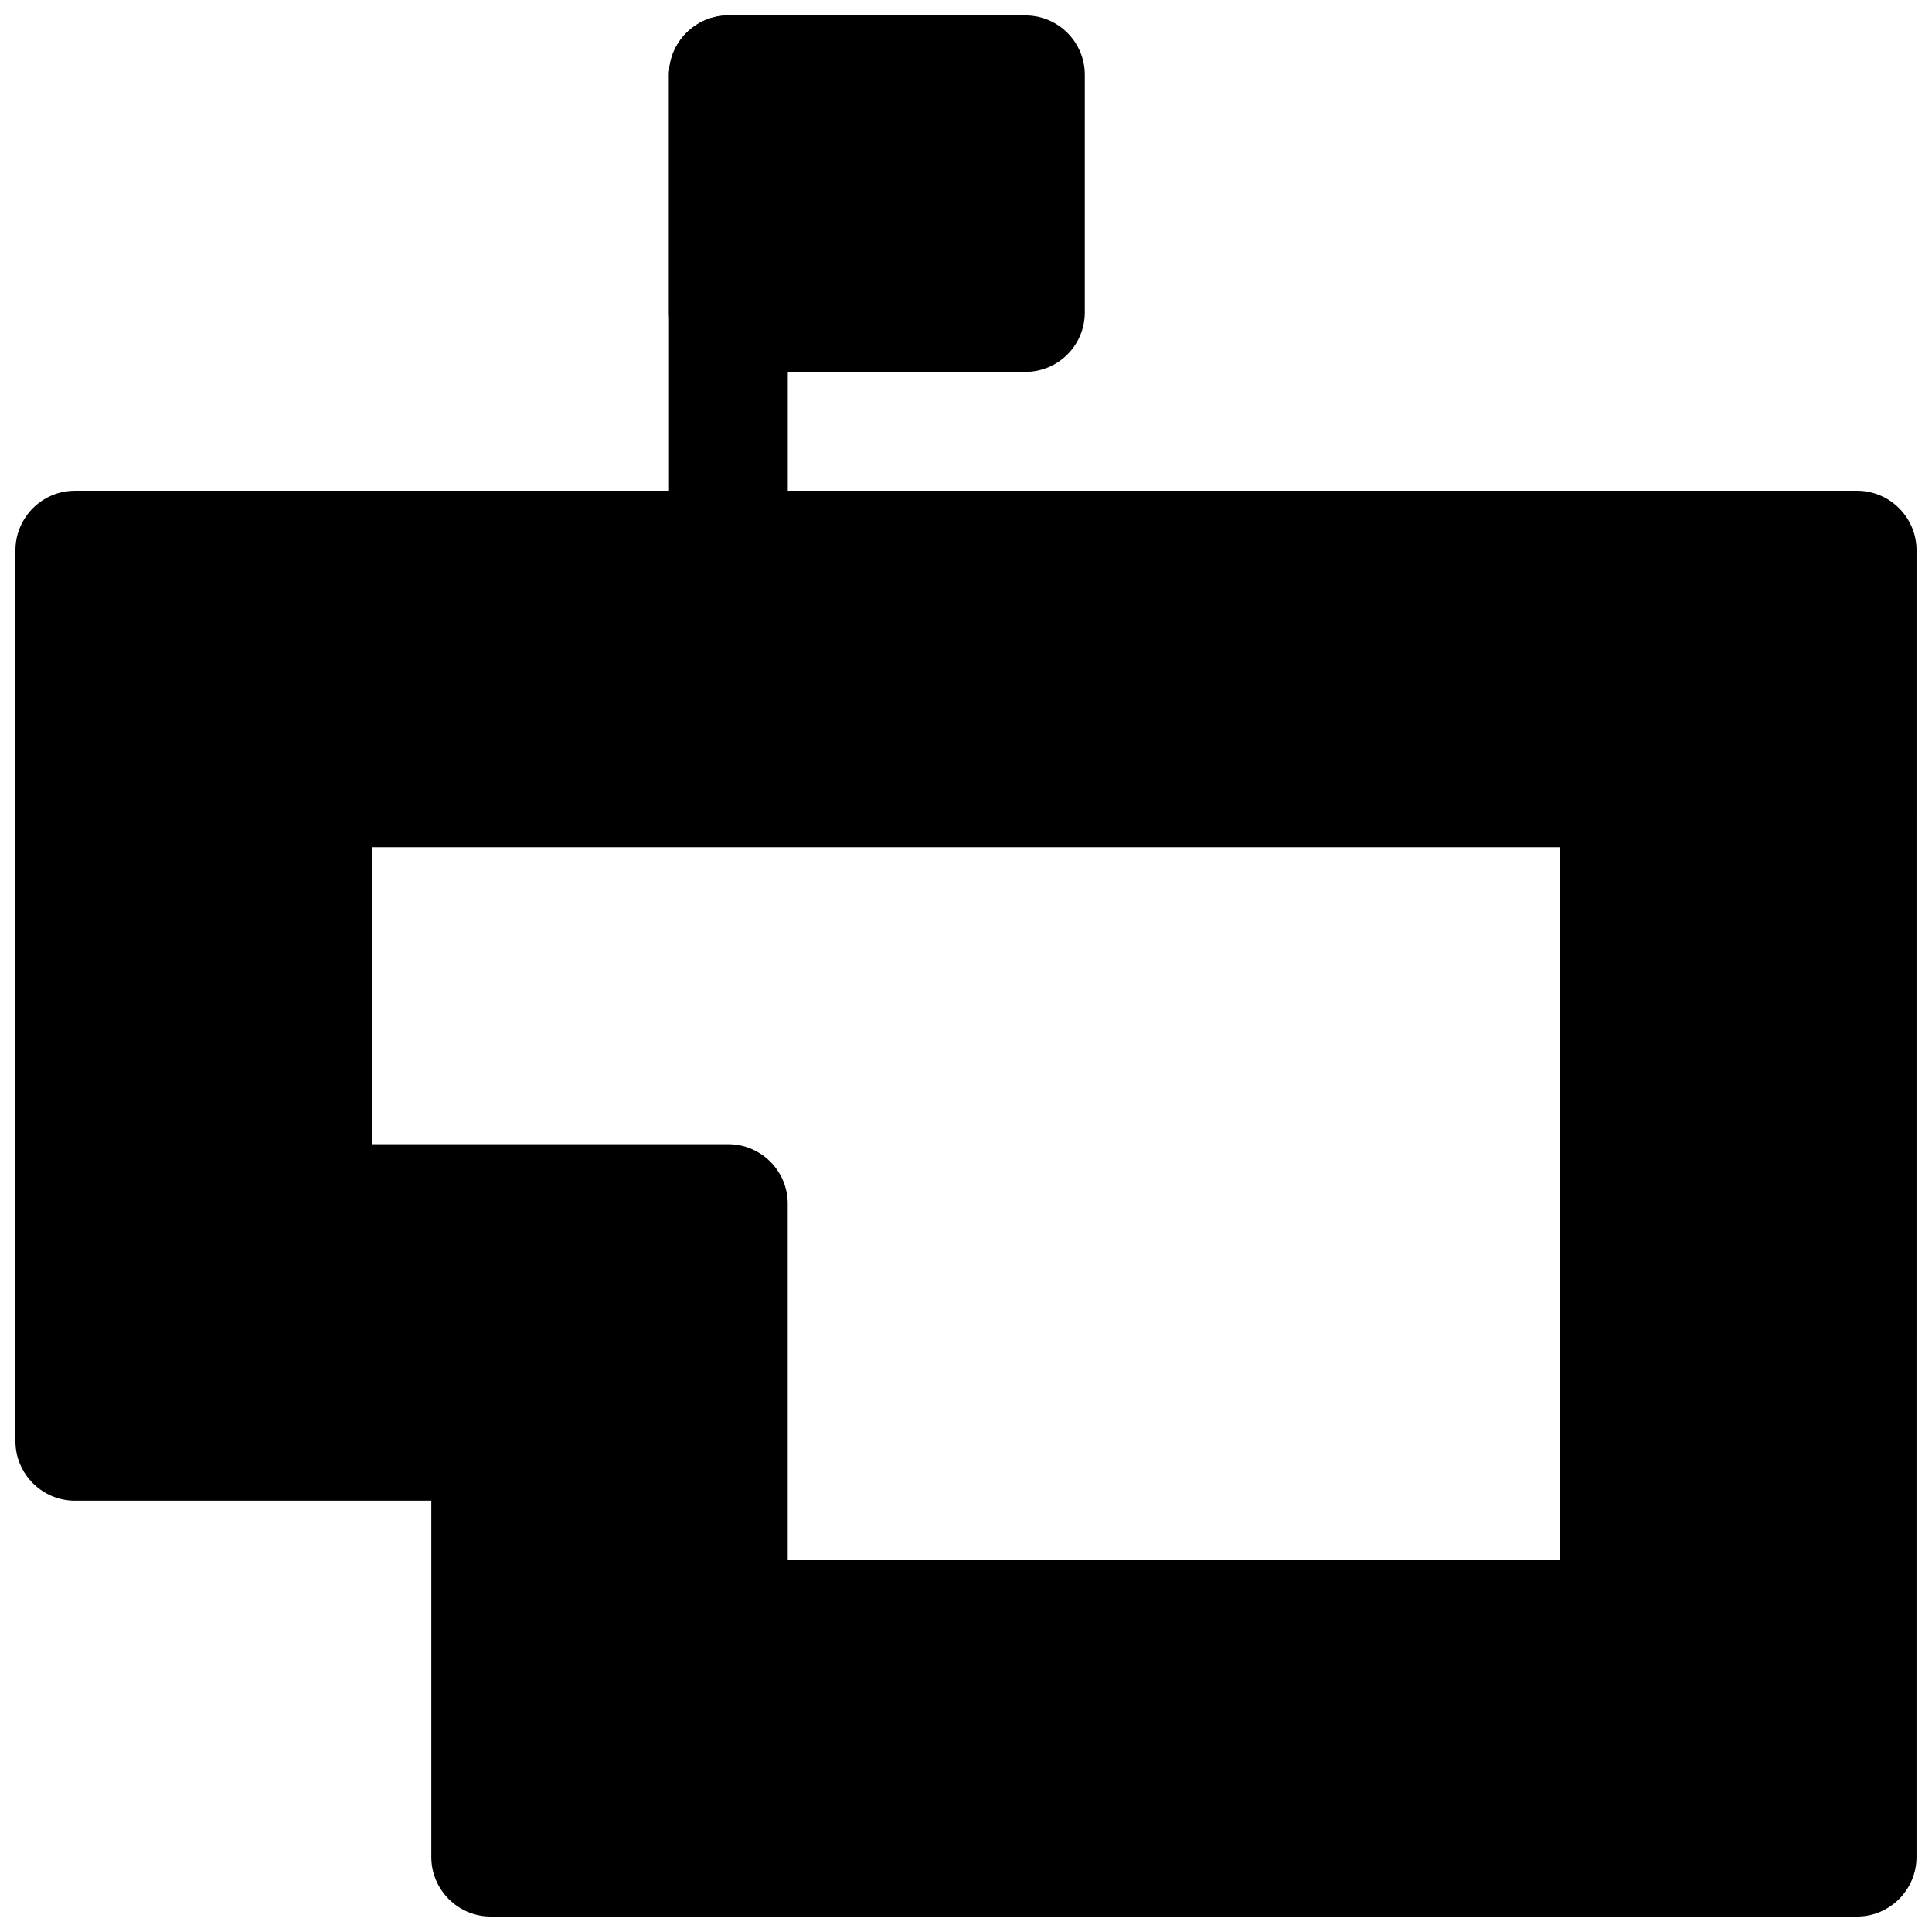 <?xml version="1.0" encoding="UTF-8"?>
<!-- Uploaded to: ICON Repo, www.iconrepo.com, Generator: ICON Repo Mixer Tools -->
<svg width="800px" height="800px" version="1.1" viewBox="144 144 512 512" xmlns="http://www.w3.org/2000/svg">
 <defs>
  <clipPath id="b">
   <path d="m321 148.09h111v94.906h-111z"/>
  </clipPath>
  <clipPath id="a">
   <path d="m148.09 148.09h503.81v503.81h-503.81z"/>
  </clipPath>
 </defs>
 <g>
  <g clip-path="url(#b)">
   <path d="m415.74 148.09h-78.719c-8.707 0-15.742 7.055-15.742 15.742v62.977c0 8.691 7.039 15.742 15.742 15.742h78.719c8.707 0 15.742-7.055 15.742-15.742l0.004-62.977c0-8.688-7.039-15.742-15.746-15.742z"/>
  </g>
  <g clip-path="url(#a)">
   <path d="m636.16 274.05h-283.39v-110.21c0-8.66-7.086-15.742-15.742-15.742-8.66 0-15.742 7.086-15.742 15.742v110.21l-157.45 0.004c-8.656 0-15.742 7.086-15.742 15.742v236.16c0 8.66 7.086 15.742 15.742 15.742h94.465v94.465c0 8.66 7.086 15.742 15.742 15.742h362.11c8.66 0 15.742-7.086 15.742-15.742l0.004-346.37c0-8.656-7.082-15.742-15.742-15.742zm-299.14 173.18h-94.465v-78.719h314.88v188.93l-204.68-0.004v-94.465c0-8.656-7.086-15.742-15.742-15.742z"/>
  </g>
 </g>
</svg>